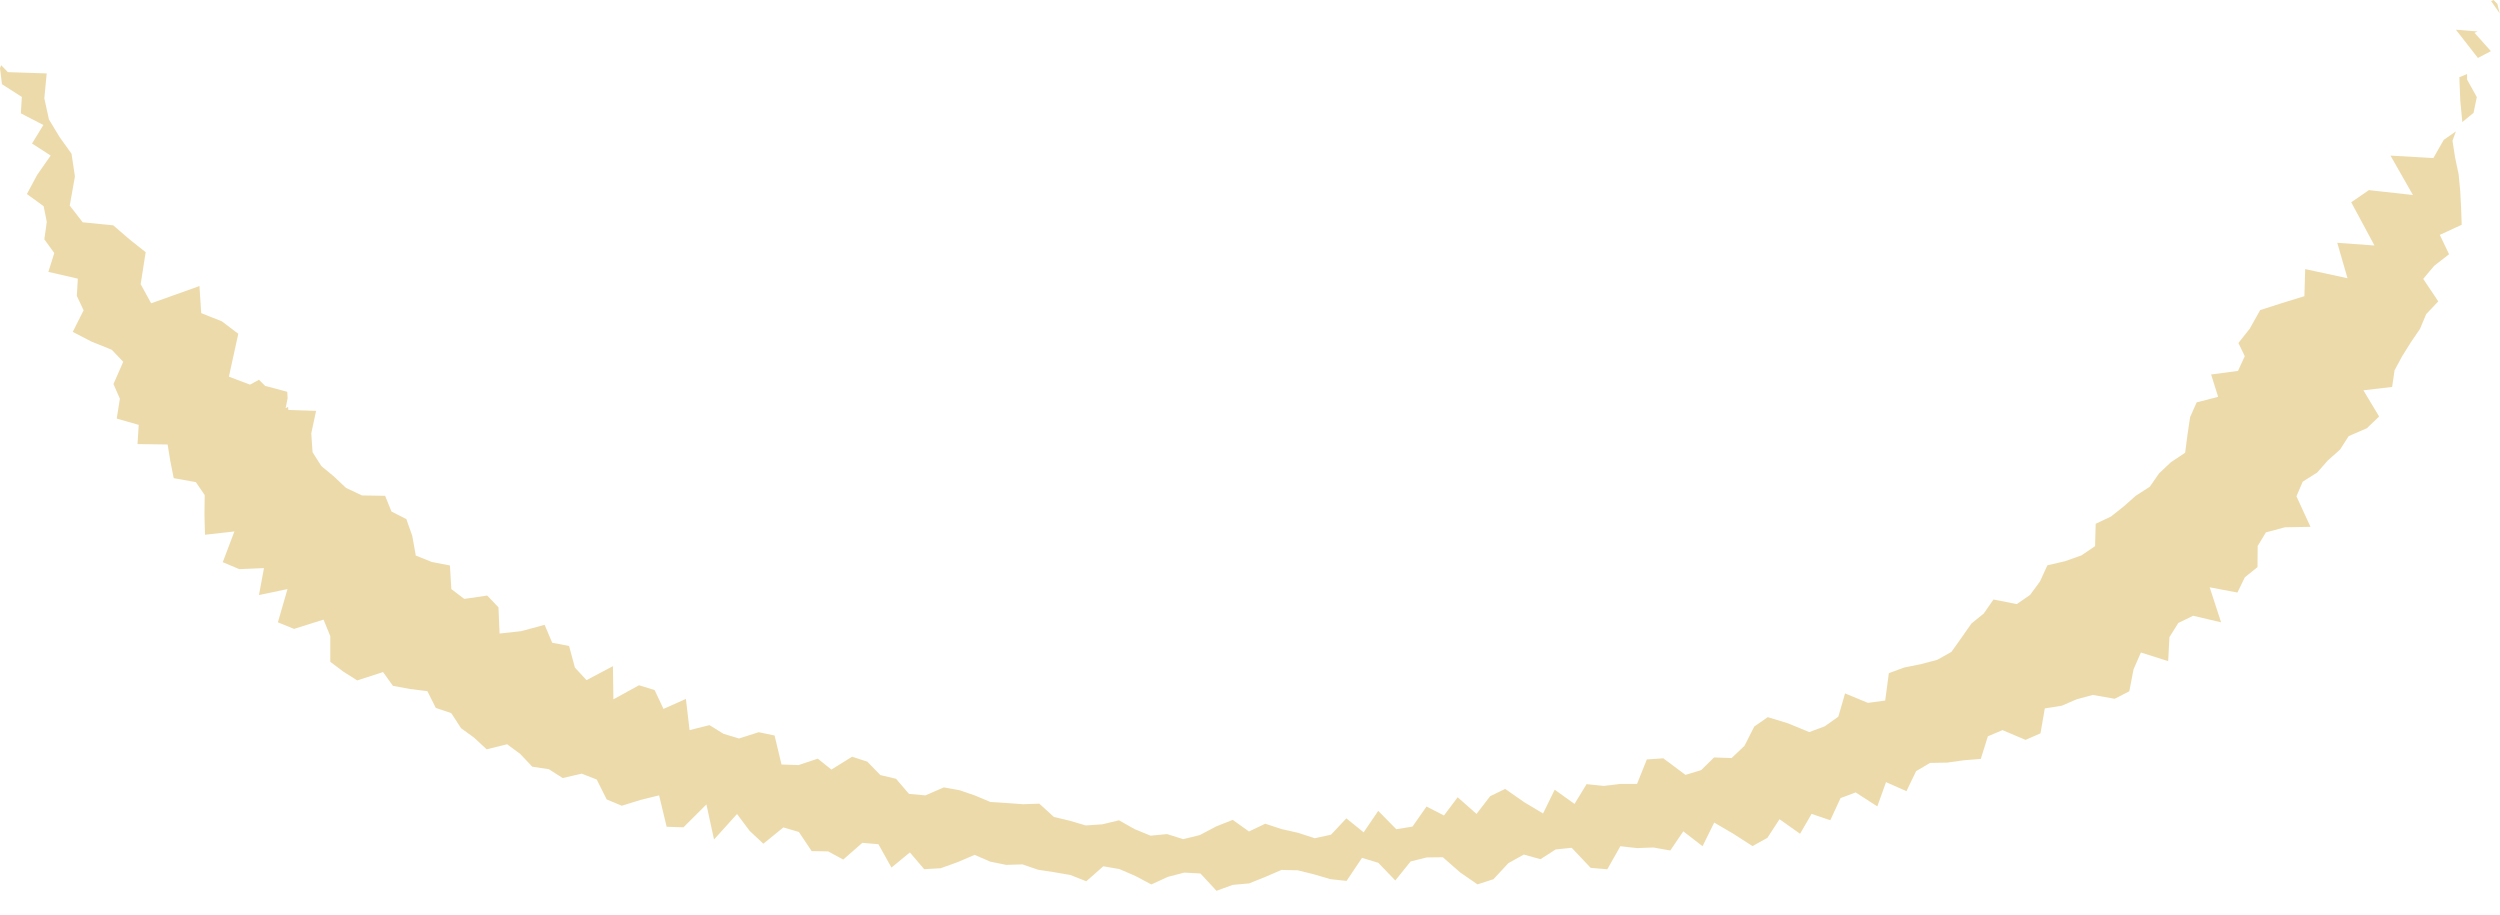 <?xml version="1.0" encoding="utf-8"?>
<svg xmlns="http://www.w3.org/2000/svg" fill="none" height="100%" overflow="visible" preserveAspectRatio="none" style="display: block;" viewBox="0 0 41 15" width="100%">
<g id="Vector" opacity="0.5" style="mix-blend-mode:multiply">
<path d="M40.854 0.018L40.895 0L40.957 0.065L40.996 0.221L40.854 0.018ZM40.167 4.174L40.013 3.852L40.372 3.686L40.362 3.41L40.348 3.136L40.322 2.86L40.263 2.58L40.221 2.308L40.277 2.154L40.078 2.293L39.907 2.592L39.204 2.552L39.572 3.198L38.85 3.118L38.56 3.317L38.941 4.026L38.331 3.982L38.499 4.563L37.805 4.413L37.792 4.857L37.423 4.971L37.067 5.085L36.896 5.39L36.71 5.625L36.814 5.841L36.703 6.083L36.262 6.141L36.377 6.508L36.025 6.599L35.918 6.84L35.875 7.127L35.836 7.425L35.602 7.581L35.408 7.764L35.257 7.982L35.026 8.131L34.828 8.306L34.62 8.471L34.369 8.59L34.359 8.957L34.136 9.108L33.866 9.204L33.577 9.271L33.456 9.535L33.294 9.756L33.075 9.907L32.693 9.832L32.535 10.06L32.331 10.226L32.169 10.458L32.003 10.691L31.771 10.821L31.503 10.892L31.229 10.947L30.977 11.04L30.917 11.489L30.634 11.527L30.259 11.372L30.148 11.754L29.925 11.912L29.672 12.006L29.319 11.861L28.991 11.761L28.77 11.915L28.609 12.232L28.398 12.432L28.11 12.422L27.899 12.63L27.642 12.708L27.278 12.436L27.008 12.455L26.847 12.857H26.569L26.302 12.889L26.02 12.86L25.822 13.184L25.497 12.951L25.306 13.341L24.996 13.155L24.685 12.938L24.438 13.058L24.215 13.348L23.906 13.075L23.681 13.374L23.395 13.227L23.165 13.556L22.899 13.599L22.603 13.298L22.364 13.65L22.08 13.421L21.828 13.689L21.562 13.747L21.289 13.658L21.019 13.597L20.75 13.509L20.483 13.636L20.217 13.446L19.948 13.552L19.677 13.695L19.405 13.762L19.139 13.679L18.869 13.705L18.607 13.597L18.352 13.453L18.077 13.519L17.805 13.537L17.545 13.46L17.284 13.398L17.045 13.18L16.775 13.189L16.509 13.169L16.242 13.152L15.992 13.047L15.739 12.96L15.479 12.913L15.177 13.044L14.908 13.02L14.695 12.772L14.438 12.711L14.224 12.491L13.974 12.41L13.635 12.621L13.412 12.442L13.097 12.547L12.817 12.538L12.703 12.062L12.443 12.008L12.12 12.111L11.864 12.034L11.636 11.892L11.309 11.974L11.249 11.462L10.881 11.626L10.736 11.317L10.48 11.238L10.06 11.469L10.052 10.925L9.619 11.154L9.429 10.949L9.333 10.594L9.056 10.541L8.932 10.247L8.546 10.351L8.193 10.39L8.175 9.96L7.991 9.767L7.614 9.822L7.402 9.661L7.379 9.274L7.081 9.216L6.819 9.111L6.761 8.787L6.664 8.513L6.42 8.389L6.316 8.131L5.936 8.125L5.674 8.001L5.48 7.817L5.27 7.643L5.126 7.416L5.105 7.107L5.184 6.738L4.728 6.723L4.725 6.672L4.684 6.695L4.717 6.533L4.711 6.425L4.349 6.329L4.247 6.228L4.1 6.308L3.754 6.177L3.908 5.474L3.639 5.27L3.3 5.135L3.271 4.691L2.479 4.974L2.307 4.66L2.389 4.136L2.118 3.92L1.857 3.695L1.357 3.646L1.144 3.372L1.229 2.893L1.173 2.521L0.977 2.247L0.803 1.959L0.727 1.613L0.766 1.204L0.129 1.183L0.019 1.069L0 1.119L0.032 1.381L0.358 1.59L0.342 1.859L0.711 2.05L0.525 2.354L0.831 2.551L0.608 2.87L0.441 3.182L0.716 3.382L0.767 3.639L0.727 3.925L0.89 4.15L0.793 4.459L1.276 4.57L1.26 4.853L1.371 5.089L1.193 5.443L1.498 5.601L1.834 5.737L2.021 5.934L1.861 6.298L1.966 6.539L1.914 6.865L2.275 6.968L2.255 7.283L2.749 7.29L2.794 7.567L2.849 7.842L3.212 7.907L3.357 8.119L3.353 8.444L3.362 8.77L3.844 8.716L3.653 9.22L3.925 9.334L4.329 9.317L4.247 9.759L4.715 9.661L4.557 10.206L4.822 10.314L5.306 10.162L5.417 10.434V10.854L5.631 11.015L5.858 11.159L6.282 11.022L6.444 11.248L6.725 11.3L7.009 11.335L7.147 11.61L7.4 11.695L7.562 11.943L7.778 12.1L7.981 12.289L8.317 12.206L8.533 12.366L8.729 12.574L9.001 12.615L9.228 12.76L9.54 12.688L9.786 12.784L9.95 13.111L10.197 13.214L10.509 13.118L10.809 13.044L10.933 13.559L11.209 13.568L11.585 13.193L11.71 13.768L12.087 13.35L12.294 13.626L12.519 13.837L12.847 13.57L13.101 13.644L13.311 13.958L13.582 13.963L13.829 14.097L14.142 13.823L14.406 13.845L14.62 14.228L14.922 13.98L15.157 14.255L15.427 14.239L15.706 14.139L15.984 14.02L16.24 14.131L16.502 14.184L16.768 14.176L17.026 14.264L17.289 14.304L17.554 14.35L17.815 14.453L18.094 14.207L18.359 14.253L18.62 14.366L18.882 14.505L19.152 14.381L19.421 14.311L19.687 14.325L19.95 14.609L20.218 14.512L20.486 14.488L20.752 14.381L21.016 14.267L21.282 14.273L21.549 14.339L21.817 14.418L22.084 14.447L22.337 14.069L22.604 14.15L22.883 14.44L23.134 14.128L23.398 14.062L23.663 14.059L23.948 14.309L24.231 14.504L24.493 14.419L24.737 14.156L24.99 14.015L25.264 14.091L25.513 13.931L25.776 13.904L26.087 14.233L26.36 14.256L26.574 13.878L26.847 13.909L27.114 13.899L27.393 13.948L27.606 13.634L27.922 13.878L28.113 13.49L28.422 13.671L28.741 13.876L28.985 13.741L29.184 13.435L29.521 13.674L29.71 13.348L30.017 13.452L30.185 13.089L30.433 12.996L30.788 13.225L30.931 12.827L31.266 12.975L31.424 12.647L31.653 12.512L31.934 12.507L32.205 12.469L32.485 12.446L32.601 12.076L32.841 11.974L33.219 12.134L33.464 12.027L33.535 11.618L33.813 11.574L34.056 11.469L34.322 11.397L34.681 11.46L34.921 11.337L34.99 10.978L35.111 10.701L35.558 10.843L35.579 10.449L35.724 10.217L35.967 10.099L36.426 10.206L36.239 9.632L36.694 9.718L36.815 9.468L37.023 9.301L37.026 8.955L37.161 8.731L37.471 8.648L37.892 8.64L37.662 8.14L37.765 7.899L38.002 7.75L38.175 7.553L38.377 7.373L38.518 7.153L38.817 7.023L39.018 6.831L38.76 6.401L39.231 6.346L39.271 6.073L39.396 5.841L39.537 5.616L39.688 5.394L39.79 5.151L39.988 4.943L39.741 4.574L39.919 4.361L40.168 4.167L40.167 4.174ZM40.637 0.951L40.851 0.839L40.583 0.539L40.632 0.516L40.276 0.487L40.638 0.951H40.637ZM40.621 1.595L40.46 1.304V1.214L40.333 1.266L40.349 1.659L40.382 2.002L40.566 1.851L40.619 1.596L40.621 1.595Z" fill="#DBB655"/>
</g>
</svg>